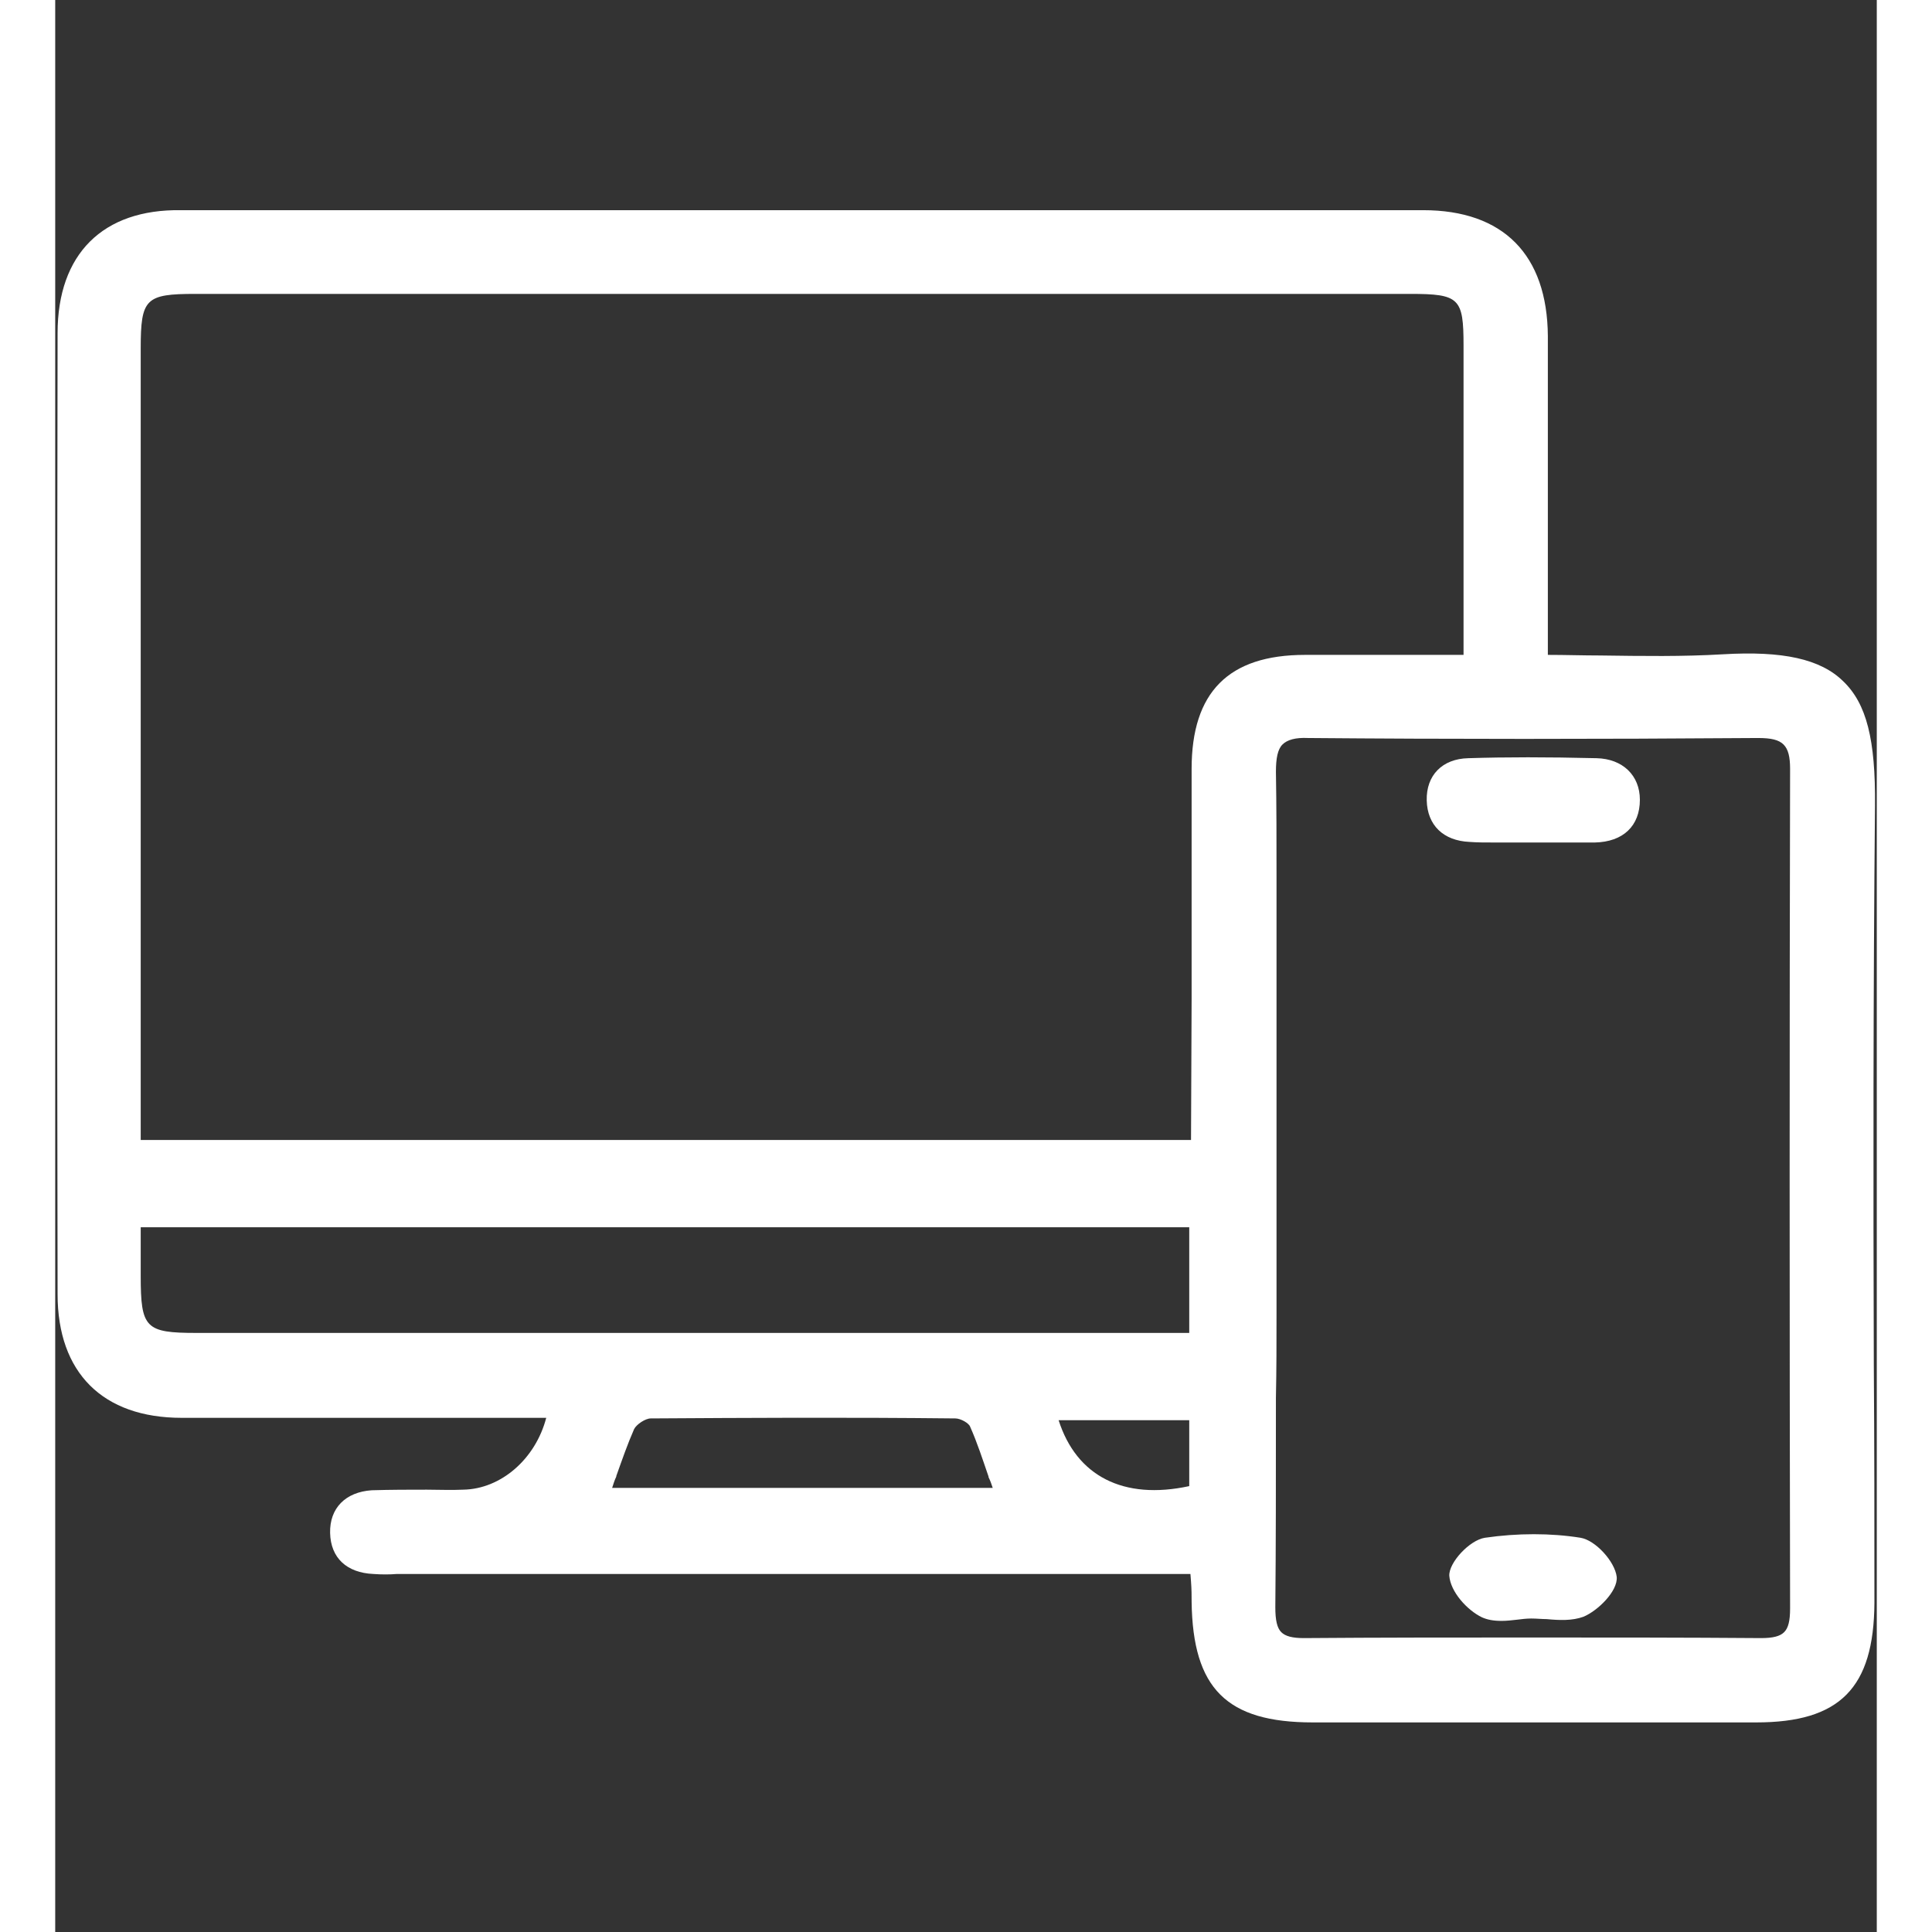 <?xml version="1.0" encoding="UTF-8"?> <svg xmlns="http://www.w3.org/2000/svg" xmlns:xlink="http://www.w3.org/1999/xlink" version="1.1" id="Capa_1" x="0px" y="0px" viewBox="0 0 306.8 325.4" style="enable-background:new 0 0 306.8 325.4;" xml:space="preserve" width="512px" height="512px"><rect x="0" y="0" width="306.8" height="325.4" fill="#333333" stroke="none"/> <style type="text/css"> .st0{fill:#FFFFFF;} </style> <g> <path class="st0" d="M301.1,114.7c-3.8-3.7-10.1-5.1-20.2-4.5c-6.8,0.4-13.5,0.3-20.7,0.2c-2.9,0-5.8-0.1-8.8-0.1v-5.9 c0-4.9,0-9.8,0-14.6c0-10.9,0-22.1,0-33.2c-0.1-13.7-7.5-21.2-21-21.2c-74.8,0-143.2,0-209.2,0C8,35.2,0.4,42.8,0.4,56.1 c-0.1,55.1-0.1,109.5,0,161.9c0,13.2,7.6,20.8,20.9,20.8c12.7,0,25.7,0,38.2,0l1.6,0c5.5,0,11.1,0,16.6,0h5 c-1.8,6.9-7.6,12-14,12.1c-2,0.1-4.1,0-6.1,0l-0.1,0c-2.8,0-6,0-9.2,0.1c-4.4,0.3-7.1,3-7,7.2c0.1,4.2,2.8,6.7,7.3,6.9 c1.3,0.1,2.8,0.1,3.9,0l133.7,0l0.1,1.3c0.1,1.3,0.1,2.4,0.1,3.4c0.2,14.6,5.9,20.3,20.4,20.3c12.8,0,25.5,0,38.3,0 c12.1,0,24.2,0,36.4,0c14.1,0,19.8-5.8,19.9-20.1c0-13.4,0-26.7-0.1-40.1V230c-0.1-30.9-0.1-62.9,0.2-94.3 C306.6,124.6,305.1,118.5,301.1,114.7z M157.9,250.6H93.8c0.2-0.6,0.4-1.3,0.7-1.9l0-0.1h0c1-2.8,1.9-5.4,3-7.9 c0.4-0.8,1.9-1.8,2.8-1.8c16.1-0.1,32.8-0.2,51.3,0c0.9,0,2.3,0.8,2.5,1.4c1.2,2.7,2.1,5.5,3.1,8.4l0,0.1 C157.5,249.4,157.7,250,157.9,250.6z M205.7,221.2l0-2.9c0-6.1,0-12.1,0-18.2c0-5.4,0-10.9,0-16.3l0-2c0-11.2,0-22.7,0-34.3 c0-5.8,0-11.7-0.1-17.5c0-2.3,0.3-3.8,1.1-4.6c0.8-0.8,2.2-1.2,4.3-1.1c23.5,0.2,48.3,0.2,75.8,0c2.2,0,3.5,0.3,4.3,1.1 c0.8,0.8,1.1,2.1,1.1,4.1c-0.1,45-0.1,91.2,0,141.4c0,2.1-0.3,3.3-1,4c-0.7,0.7-1.9,1-3.9,1c-12.8-0.1-25.8-0.1-38.7-0.1 c-12.7,0-25.6,0-38.3,0.1c-1.9,0-3.1-0.3-3.8-1c-0.7-0.7-1-2-1-4.2c0.1-10.3,0.1-21.2,0.1-35.3C205.7,230.7,205.7,226,205.7,221.2z M191.3,192H14.4l0-40c0-31.1,0-62.2,0-93.3c0-8.4,0.8-9.2,9.2-9.2c68.2,0,136.4,0,204.6,0c8.3,0,9,0.7,9,8.7c0,11,0,22,0,33.1 l0,19l-8.7,0c-6.1,0-12.1,0-18,0c-12.9,0-19.1,6.3-19.1,19.2c0,12.9,0,25.8,0,38.7L191.3,192z M191,239.2v11.1 c-11.1,2.4-19-1.7-22-11.1H191z M191,206.8v17.7l-167.2,0c-8.6,0-9.4-0.8-9.4-9.6l0-5.1l0-3.1H191z"></path> <path class="st0" d="M238.2,141.8c1.3,0.1,2.6,0.1,4.3,0.1c1.1,0,2.2,0,3.3,0c0.9,0,1.8,0,2.8,0l0.5,0c1,0,2.1,0,3.1,0 c2.3,0,4.7,0,7.1,0c4.8-0.1,7.6-2.8,7.6-7.2c0-4.1-2.9-6.9-7.3-7h0c-8.4-0.2-15.2-0.2-21.6,0c-4.4,0.1-7.1,2.9-7,7.1 C231.1,139,233.8,141.6,238.2,141.8z"></path> <path class="st0" d="M256.9,259c-5-0.8-10.6-0.8-16.1,0c-2.6,0.4-6.1,4.2-6,6.4c0.2,2.7,3,5.8,5.5,7c0.9,0.4,1.9,0.6,3.3,0.6 c0.9,0,1.7-0.1,2.6-0.2c0.8-0.1,1.6-0.2,2.4-0.2c0.9,0,1.8,0.1,2.6,0.1c2.1,0.2,4.3,0.3,6.2-0.4c2.4-1,5.8-4.3,5.6-6.7 C262.7,263,259.4,259.4,256.9,259z"></path> </g> </svg> 